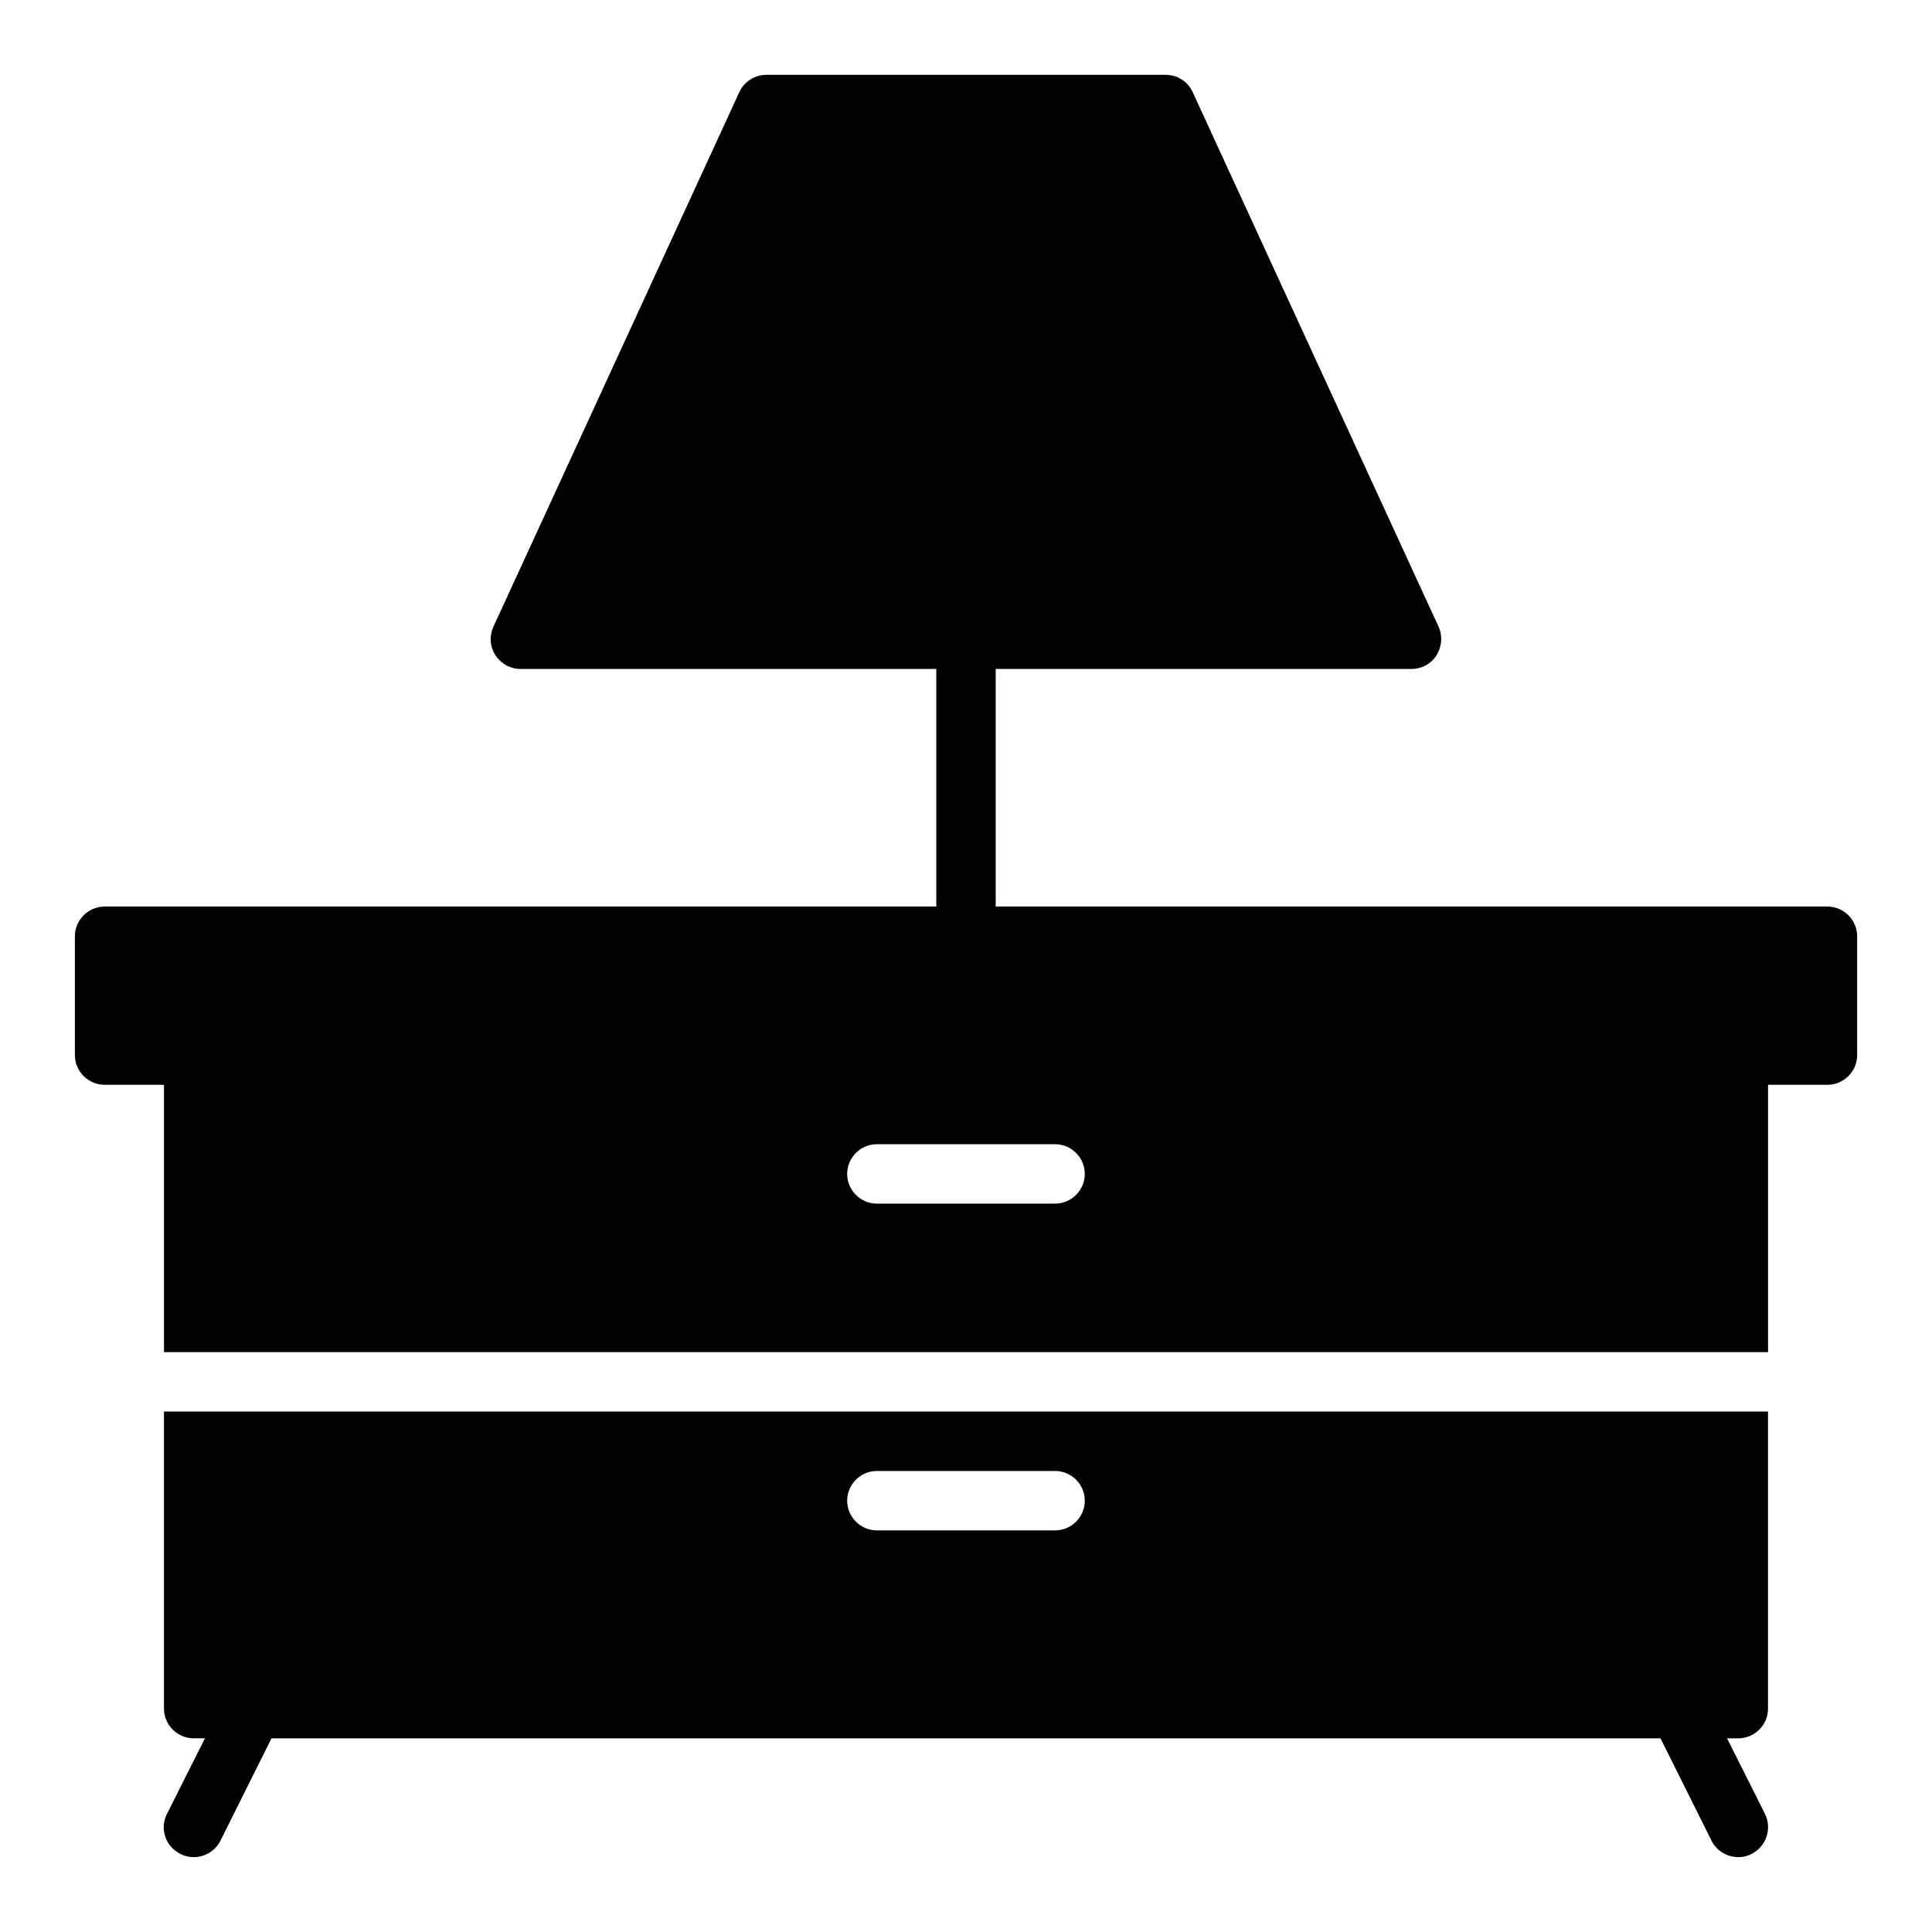<?xml version="1.0" encoding="UTF-8"?>
<!-- Uploaded to: ICON Repo, www.svgrepo.com, Generator: ICON Repo Mixer Tools -->
<svg fill="#000000" width="800px" height="800px" version="1.1" viewBox="144 144 512 512" xmlns="http://www.w3.org/2000/svg">
 <g>
  <path d="m628.29 384.25h-220.42v-62.977h110.21c2.676 0 5.195-1.34 6.613-3.621 1.418-2.281 1.652-5.117 0.551-7.559l-65.18-141.7c-1.262-2.754-4.016-4.566-7.164-4.566h-105.8c-3.07 0-5.902 1.812-7.164 4.566l-65.18 141.7c-1.102 2.441-0.945 5.273 0.551 7.559 1.496 2.285 3.938 3.621 6.613 3.621h110.21v62.977h-220.41c-4.328 0-7.871 3.543-7.871 7.871v31.488c0 4.328 3.543 7.871 7.871 7.871h15.742v70.848h425.09v-70.848h15.742c4.328 0 7.871-3.543 7.871-7.871v-31.488c0.004-4.328-3.539-7.871-7.867-7.871zm-204.68 78.723h-47.23c-4.328 0-7.871-3.543-7.871-7.871s3.543-7.871 7.871-7.871h47.23c4.328 0 7.871 3.543 7.871 7.871 0.004 4.328-3.539 7.871-7.871 7.871z"/>
  <path d="m612.54 596.8v-78.723h-425.09v78.719c0 4.328 3.543 7.871 7.871 7.871h2.992l-10.078 20.074c-1.969 3.856-0.395 8.582 3.543 10.547 1.184 0.633 2.363 0.871 3.543 0.871 2.914 0 5.668-1.574 7.086-4.328l13.539-27.16h368.1l13.539 27.16c1.418 2.754 4.172 4.328 7.086 4.328 1.18 0 2.363-0.234 3.543-0.867 3.856-1.969 5.434-6.691 3.543-10.547l-10.078-20.074h2.992c4.328 0 7.871-3.543 7.871-7.871zm-188.93-47.234h-47.23c-4.328 0-7.871-3.543-7.871-7.871 0-4.328 3.543-7.871 7.871-7.871h47.23c4.328 0 7.871 3.543 7.871 7.871 0.004 4.328-3.539 7.871-7.871 7.871z"/>
 </g>
</svg>